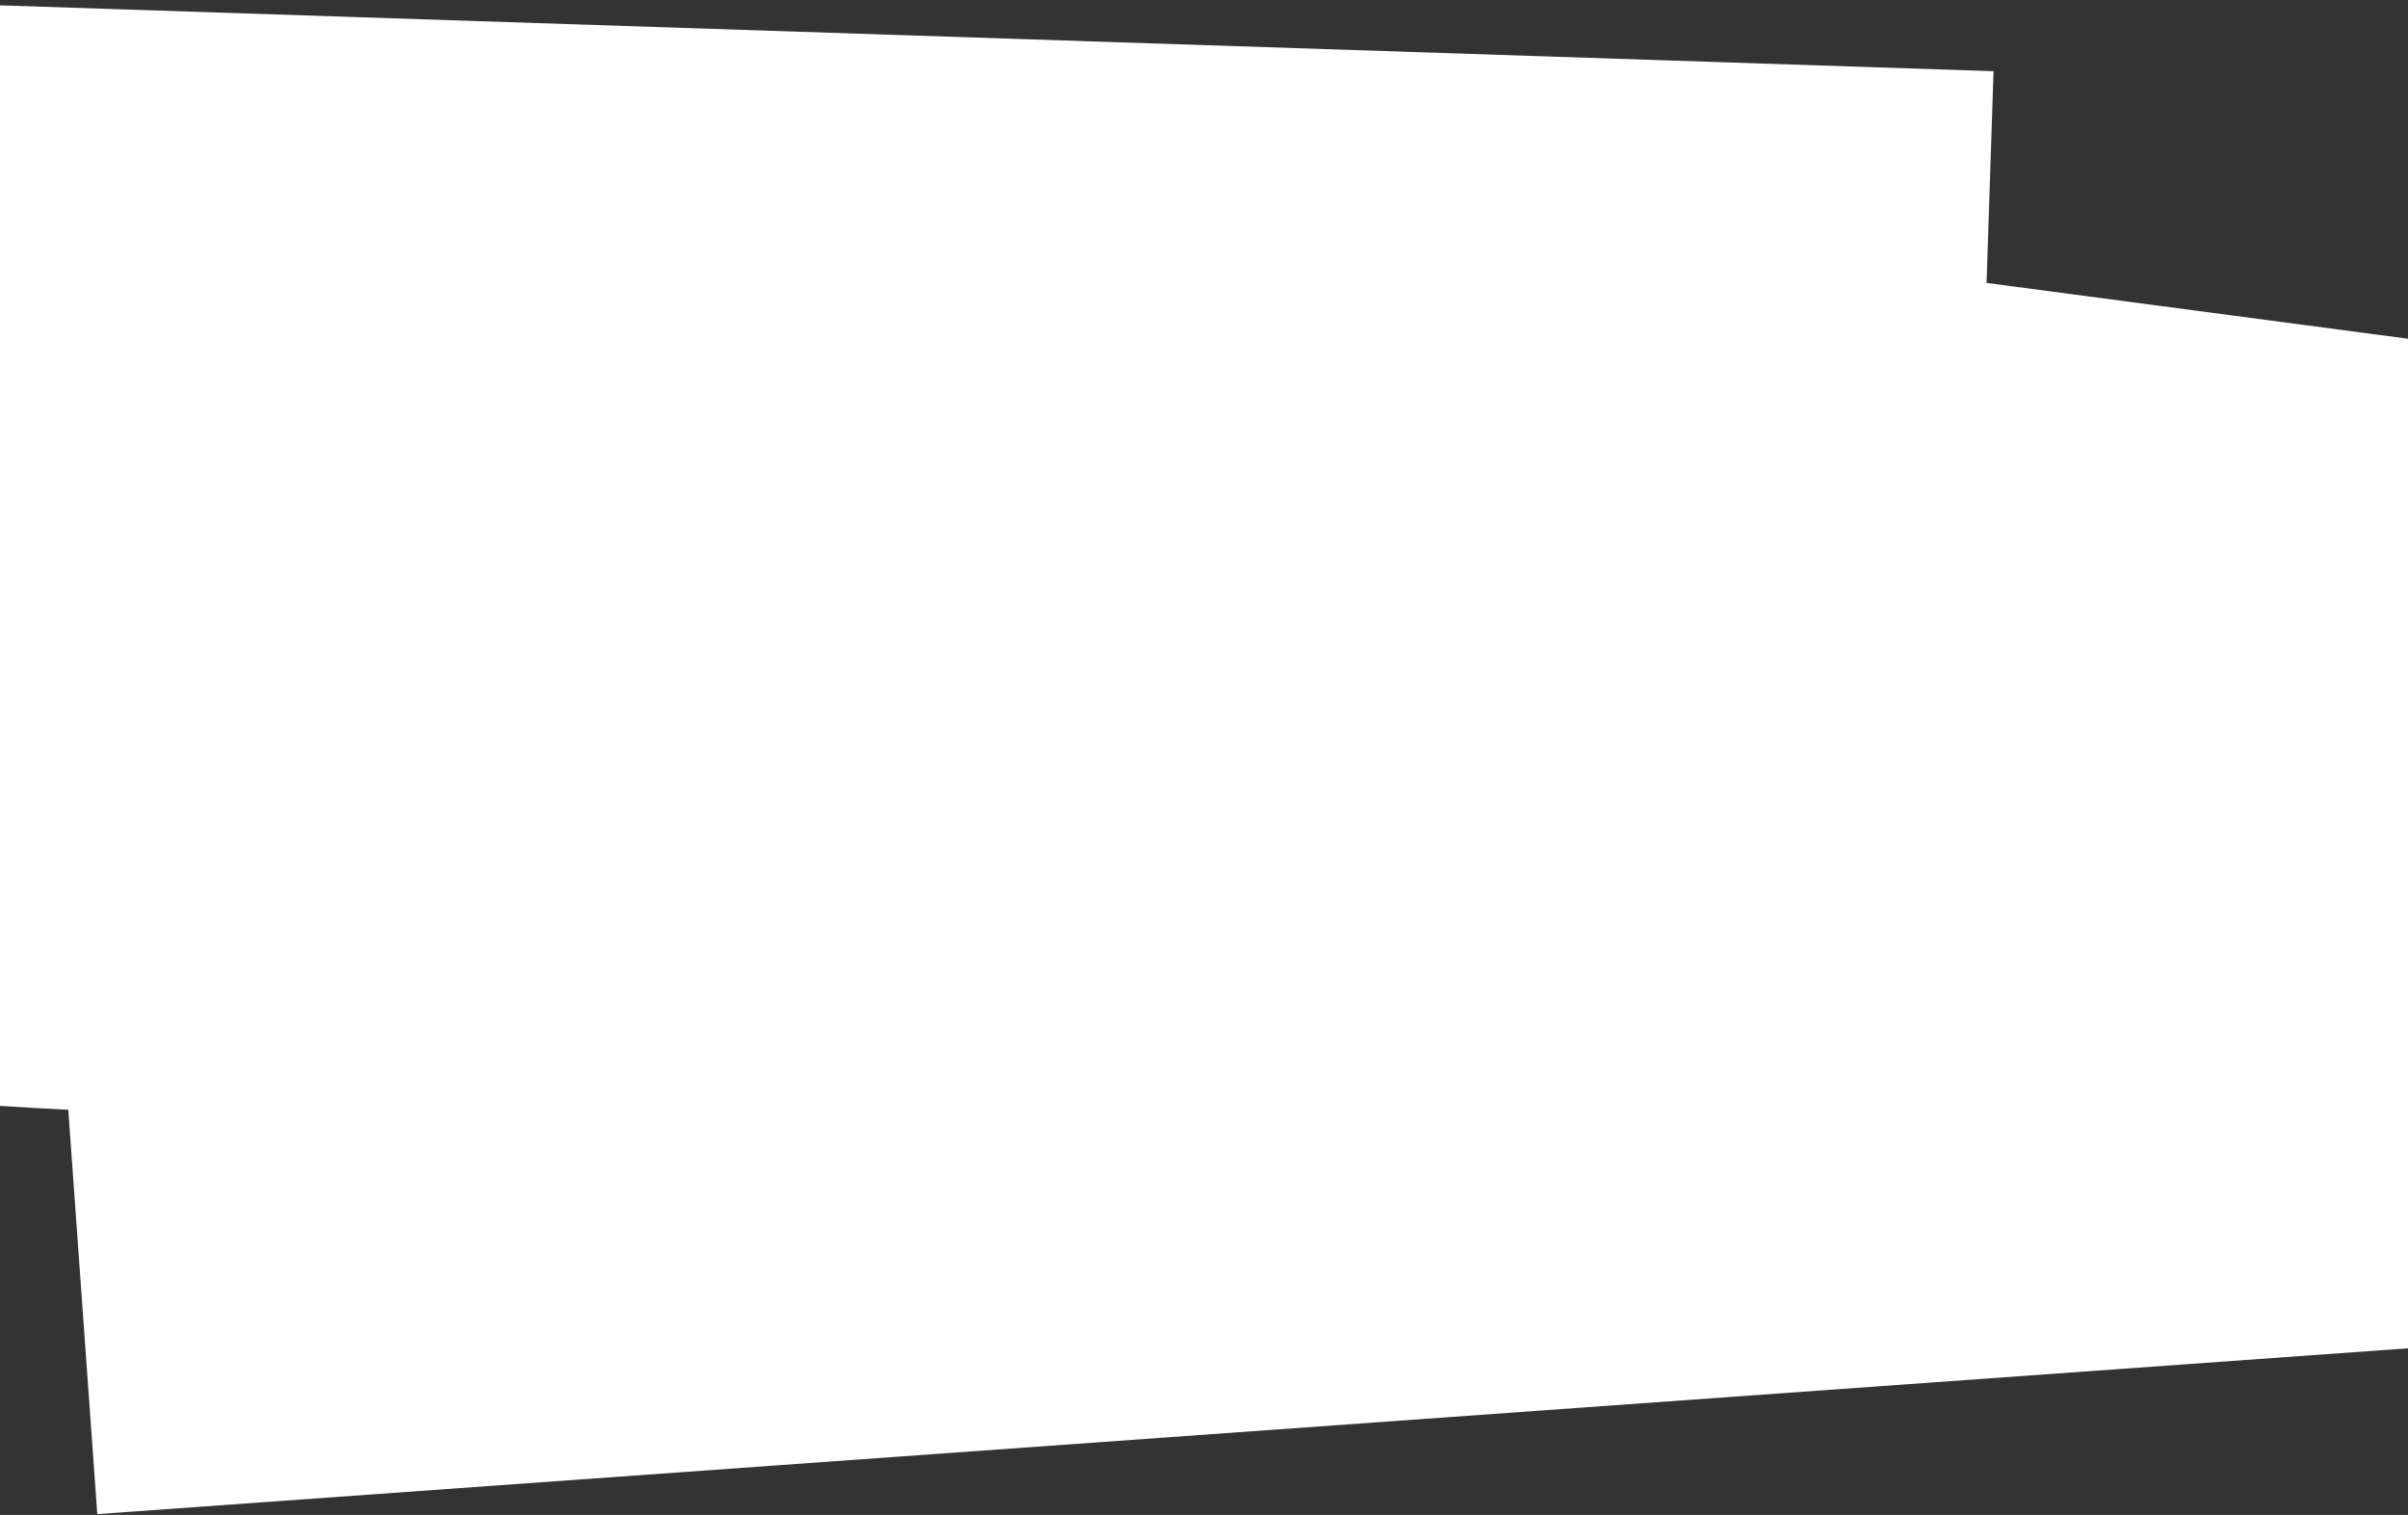 <?xml version="1.0" encoding="UTF-8"?> <svg xmlns="http://www.w3.org/2000/svg" width="1920" height="1208" viewBox="0 0 1920 1208" fill="none"><rect x="0" y="0" width="1920" height="1208" fill="#333333" stroke="none"/> <path fill-rule="evenodd" clip-rule="evenodd" d="M-126.863 0.07L1589.54 56.774L1583.96 225.607L2070.1 289.992L2078.77 712.957L2042 502.139C2078.77 712.957 2078.74 712.961 2078.71 712.966L2073.56 713.855C2070.97 714.301 2067.43 714.906 2062.97 715.661L2058.92 1065.17L77.574 1207.35L54.438 884.938C-83.432 878.078 -211.519 863.984 -322.085 840.242L-256.897 417.973L-138.063 429.274L-162.027 426.1L-126.863 0.07Z" fill="white"></path> </svg> 